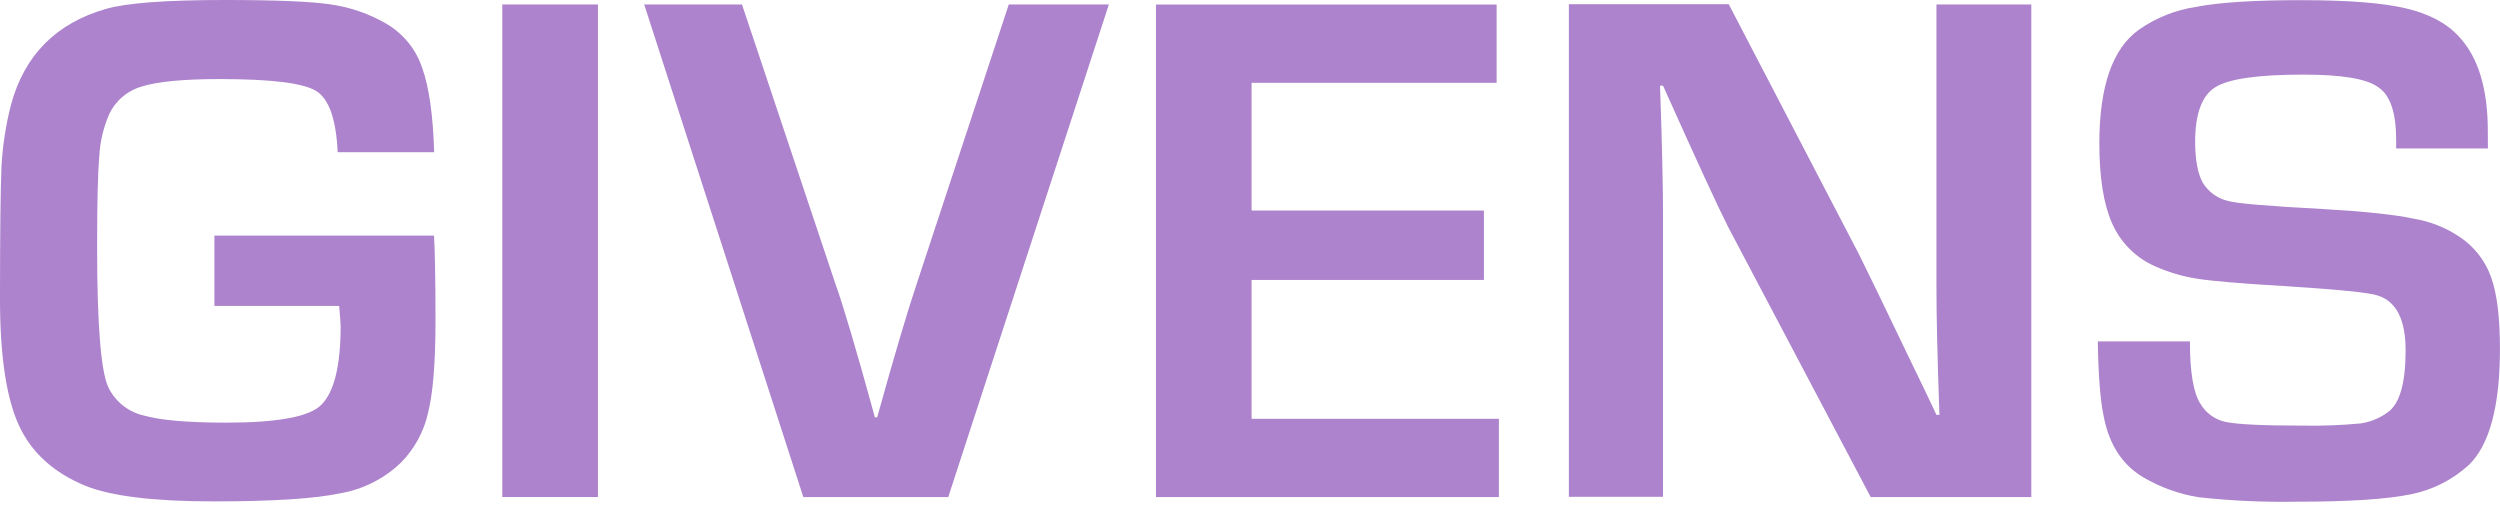 <?xml version="1.0" encoding="UTF-8"?> <svg xmlns="http://www.w3.org/2000/svg" width="140" height="29" viewBox="0 0 140 29" fill="none"> <g clip-path="url(#clip0_814_2223)"> <path d="M12.007 13.194H24.305C24.359 14.134 24.388 15.717 24.388 17.953C24.388 20.297 24.249 22.021 23.97 23.125C23.736 24.17 23.214 25.131 22.463 25.897C21.532 26.796 20.353 27.397 19.076 27.621C17.653 27.926 15.282 28.078 11.963 28.078C8.645 28.078 6.261 27.791 4.81 27.216C2.996 26.473 1.741 25.329 1.043 23.785C0.346 22.241 -0.002 19.883 7.91781e-06 16.711C7.91781e-06 13.072 0.028 10.604 0.084 9.307C0.148 8.134 0.33 6.97 0.625 5.833C1.381 3.074 3.152 1.296 5.94 0.497C7.093 0.166 9.31 0 12.592 0C15.462 0 17.442 0.083 18.532 0.25C19.623 0.406 20.674 0.771 21.627 1.325C22.581 1.878 23.299 2.762 23.645 3.807C24.029 4.882 24.252 6.453 24.313 8.522H18.909C18.825 6.674 18.42 5.529 17.696 5.089C16.972 4.648 15.172 4.428 12.298 4.428C10.29 4.428 8.84 4.566 7.949 4.842C7.546 4.956 7.173 5.155 6.855 5.427C6.538 5.698 6.282 6.034 6.107 6.413C5.788 7.15 5.604 7.937 5.562 8.738C5.478 9.674 5.437 11.384 5.439 13.867C5.439 18.169 5.647 20.774 6.064 21.682C6.25 22.069 6.518 22.41 6.851 22.682C7.184 22.953 7.572 23.149 7.989 23.254C8.936 23.53 10.498 23.668 12.675 23.668C15.557 23.668 17.328 23.337 17.987 22.676C18.713 21.958 19.076 20.483 19.076 18.251C19.076 18.168 19.048 17.794 18.993 17.134H12.007V13.194Z" fill="#AC83CC"></path> <path d="M33.484 0.25V27.834H28.129V0.25H33.484Z" fill="#AC83CC"></path> <path d="M56.492 0.25H62.097L53.102 27.834H44.986L36.075 0.25H41.551L46.779 15.884C47.227 17.125 47.966 19.621 48.995 23.372H49.122C50.071 19.952 50.81 17.456 51.339 15.884L56.492 0.25Z" fill="#AC83CC"></path> <path d="M70.089 4.635V11.789H83.099V15.677H70.089V23.452H83.938V27.837H64.734V0.253H83.811V4.638L70.089 4.635Z" fill="#AC83CC"></path> <path d="M113.753 0.25V27.834H104.758L96.769 12.697C96.21 11.594 94.996 8.96 93.129 4.796H92.962C93.073 7.995 93.129 10.389 93.129 11.979V27.82H87.857V0.236H96.809L104.089 14.214C104.452 14.933 105.401 16.89 106.934 20.087C107.606 21.467 108.109 22.514 108.441 23.231H108.608C108.497 20.087 108.441 17.716 108.441 16.116V0.25H113.753Z" fill="#AC83CC"></path> <path d="M139.323 8.315H134.184V7.818C134.184 6.301 133.849 5.322 133.178 4.882C132.538 4.412 131.144 4.178 128.996 4.178C126.458 4.178 124.812 4.412 124.059 4.882C123.306 5.351 122.929 6.371 122.929 7.942C122.929 8.936 123.069 9.695 123.347 10.217C123.503 10.477 123.709 10.702 123.953 10.88C124.198 11.057 124.476 11.184 124.771 11.252C125.215 11.39 126.986 11.541 130.083 11.706C132.456 11.844 134.144 12.023 135.147 12.243C136.058 12.389 136.928 12.728 137.697 13.237C138.531 13.777 139.164 14.576 139.496 15.51C139.83 16.422 139.997 17.763 139.997 19.533C139.997 22.73 139.421 24.894 138.268 26.026C137.353 26.866 136.225 27.439 135.005 27.681C133.66 27.957 131.541 28.095 128.648 28.095C126.803 28.129 124.959 28.046 123.125 27.845C122.032 27.671 120.98 27.293 120.027 26.73C118.857 26.041 118.118 24.91 117.811 23.337C117.619 22.454 117.507 21.048 117.477 19.119H122.635C122.635 20.828 122.828 21.986 123.212 22.593C123.362 22.855 123.567 23.083 123.812 23.261C124.057 23.439 124.336 23.564 124.633 23.627C125.276 23.765 126.699 23.834 128.901 23.834C130.004 23.856 131.106 23.815 132.204 23.711C132.749 23.628 133.266 23.415 133.711 23.09C134.38 22.622 134.714 21.465 134.714 19.616C134.714 17.905 134.198 16.884 133.167 16.553C132.721 16.39 130.95 16.211 127.855 16.016C125.482 15.878 123.864 15.74 123.002 15.602C122.193 15.473 121.405 15.237 120.658 14.901C119.592 14.425 118.742 13.57 118.275 12.502C117.8 11.425 117.563 9.936 117.563 8.034C117.563 4.837 118.302 2.713 119.779 1.664C120.738 0.991 121.842 0.552 123.002 0.382C124.285 0.133 126.237 0.009 128.858 0.009C131.479 0.009 133.431 0.161 134.714 0.465C136.025 0.766 137.029 1.303 137.726 2.077C138.787 3.227 139.317 4.977 139.317 7.33L139.323 8.315Z" fill="#AC83CC"></path> </g> <defs> <clipPath id="clip0_814_2223"> <rect width="140" height="28.084" fill="white"></rect> </clipPath> </defs> </svg> 
